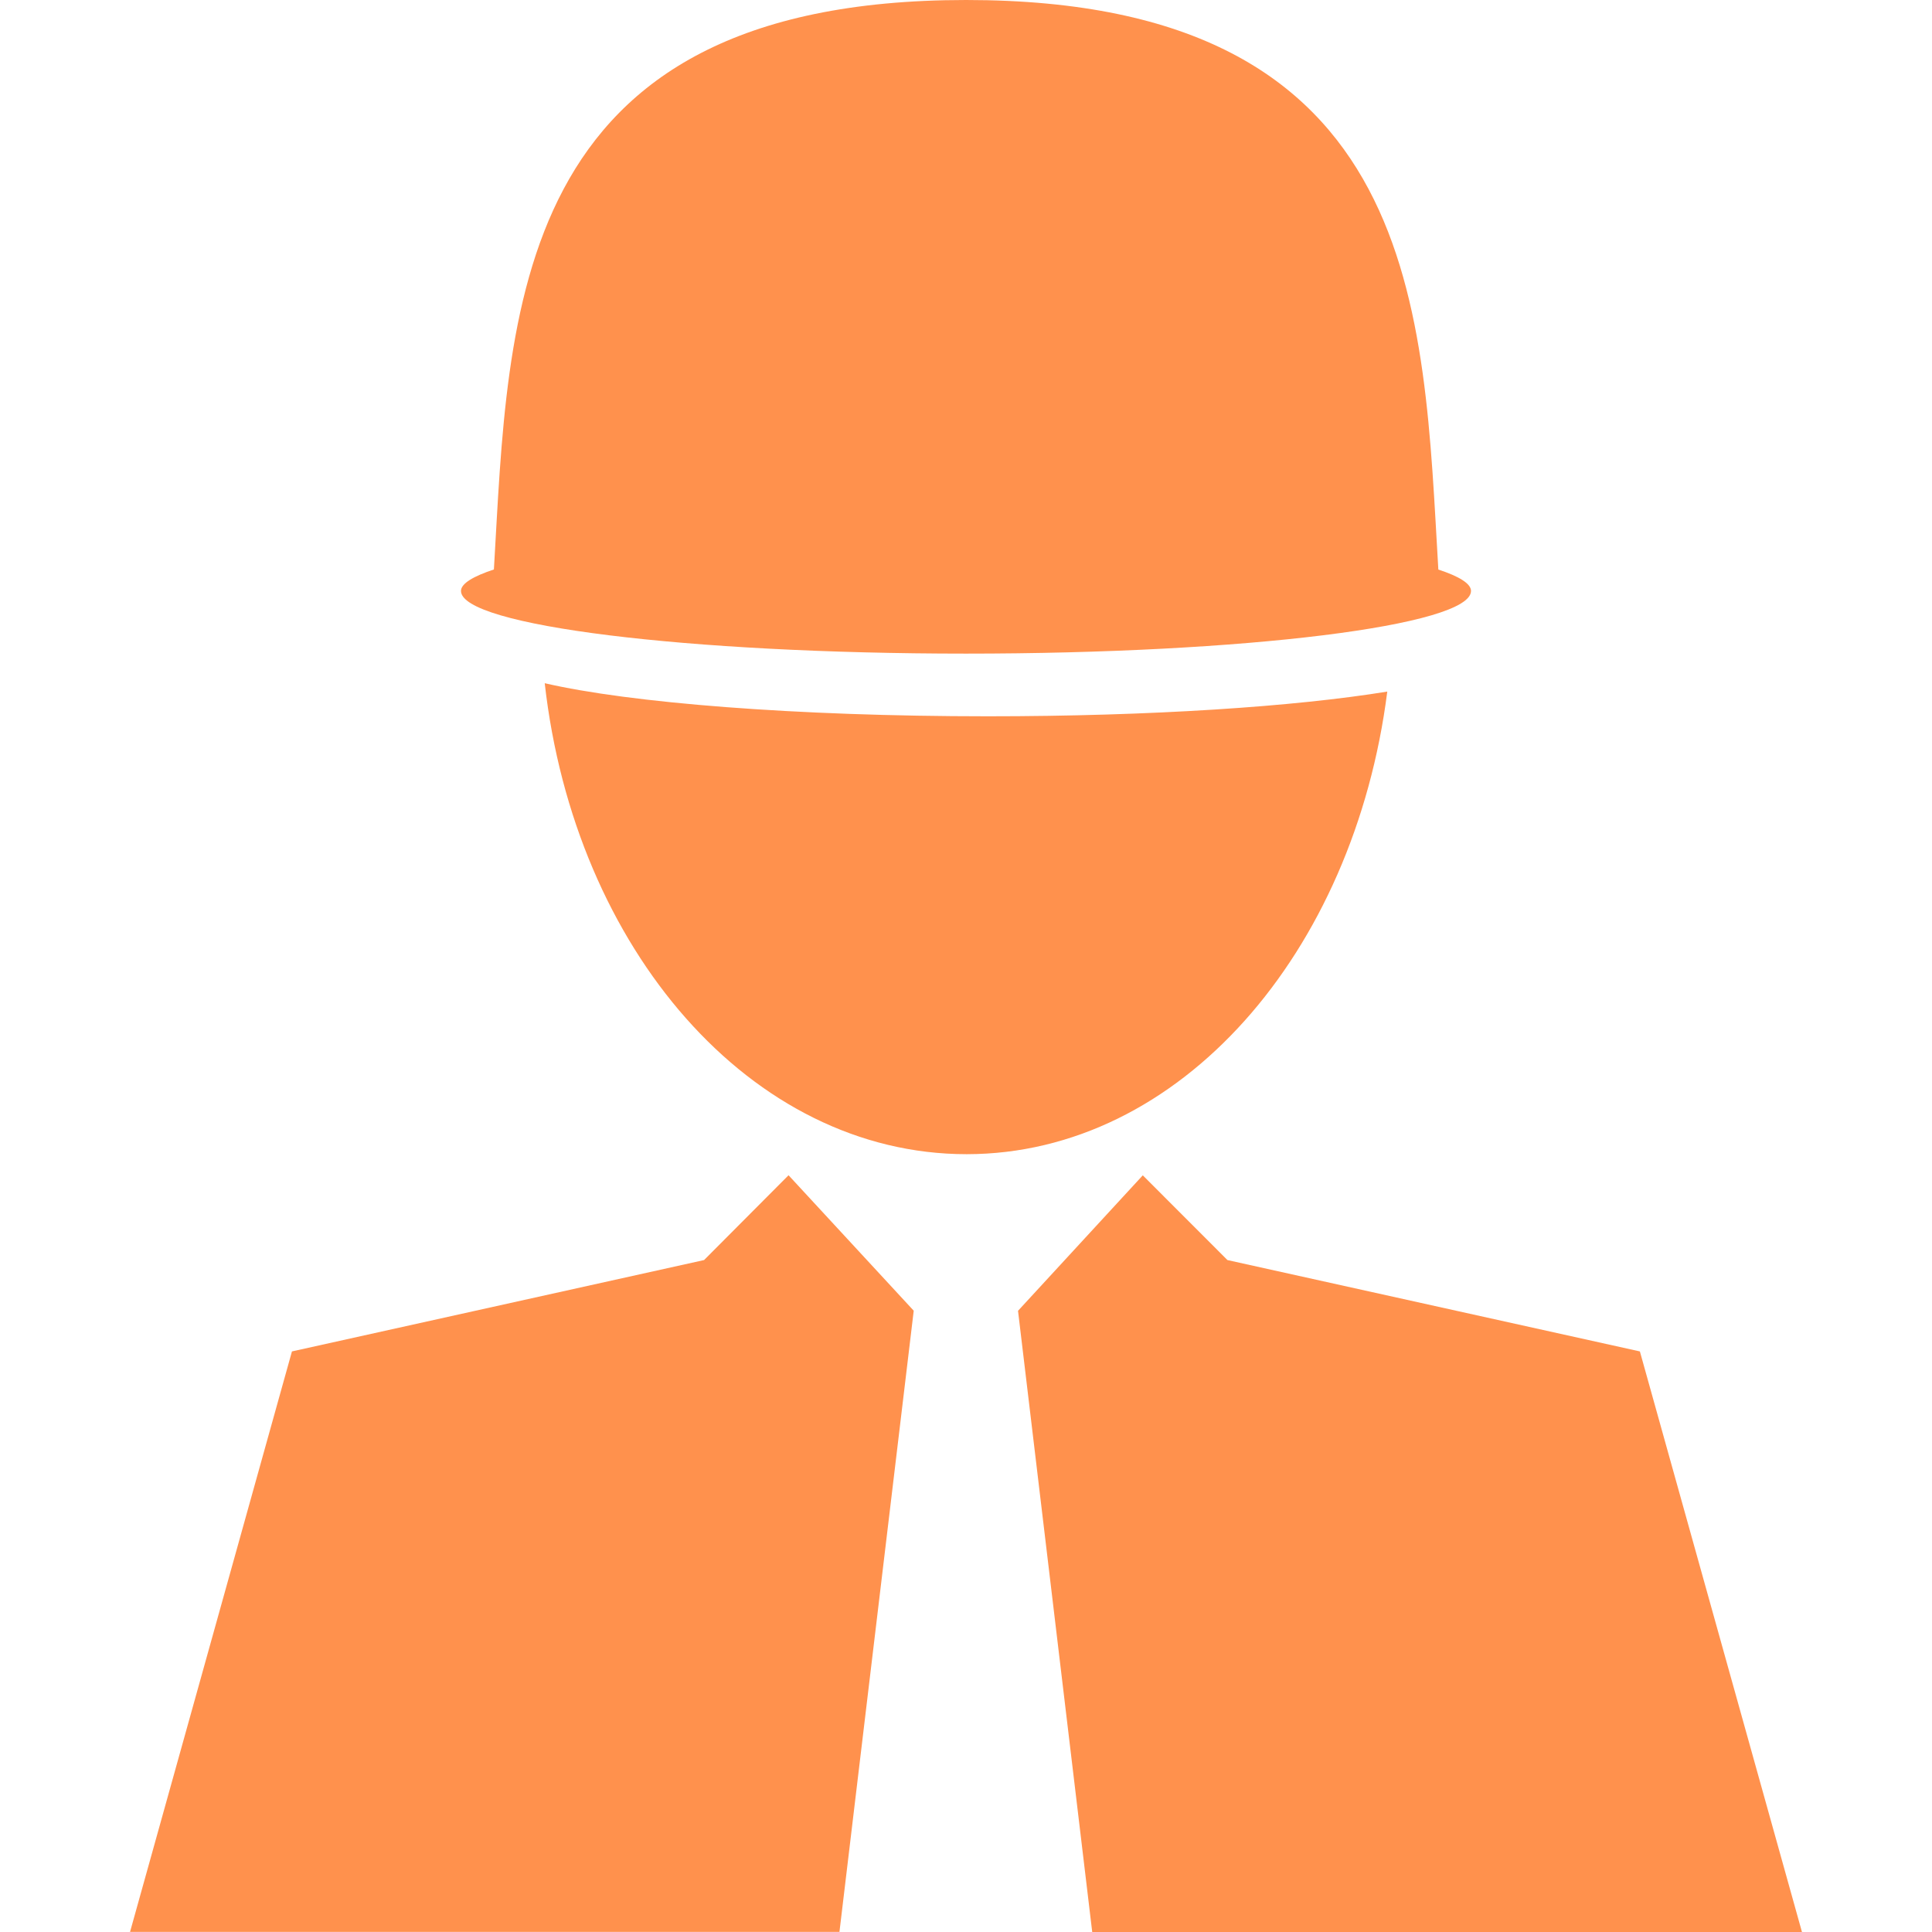 <!DOCTYPE svg PUBLIC "-//W3C//DTD SVG 1.1//EN" "http://www.w3.org/Graphics/SVG/1.1/DTD/svg11.dtd">
<!-- Uploaded to: SVG Repo, www.svgrepo.com, Transformed by: SVG Repo Mixer Tools -->
<svg height="800px" width="800px" version="1.1" id="Capa_1" xmlns="http://www.w3.org/2000/svg" xmlns:xlink="http://www.w3.org/1999/xlink" viewBox="0 0 502.686 502.686" xml:space="preserve" fill="#ff914d">
<g id="SVGRepo_bgCarrier" stroke-width="0"/>
<g id="SVGRepo_tracerCarrier" stroke-linecap="round" stroke-linejoin="round"/>
<g id="SVGRepo_iconCarrier"> <g> <g> <polygon style="fill:#ff914d;" points="183.19,327.854 75.962,351.625 33.834,502.664 218.415,502.664 237.742,341.034 205.171,305.787 "/> <polygon style="fill:#ff914d;" points="426.681,351.625 319.366,327.854 297.342,305.809 264.878,341.056 284.184,502.686 468.852,502.686 "/> <path style="fill:#ff914d;" d="M251.332,170.064c72.586,0,131.409-7.291,131.409-16.308c0-1.941-3.236-3.84-8.499-5.565 C370.273,81.645,370.683,0,251.375,0S132.434,81.645,128.508,148.17c-5.285,1.747-8.564,3.645-8.564,5.587 C119.944,162.773,178.811,170.064,251.332,170.064z"/> <path style="fill:#ff914d;" d="M360.955,179.943c-23.965,3.904-61.39,6.428-103.928,6.428c-50.109,0-93.229-3.494-115.296-8.607 c7.787,69.156,53.668,122.544,109.795,122.544C306.985,300.265,352.305,248.021,360.955,179.943z"/> </g> <g> </g> <g> </g> <g> </g> <g> </g> <g> </g> <g> </g> <g> </g> <g> </g> <g> </g> <g> </g> <g> </g> <g> </g> <g> </g> <g> </g> <g> </g> </g> </g>
</svg>